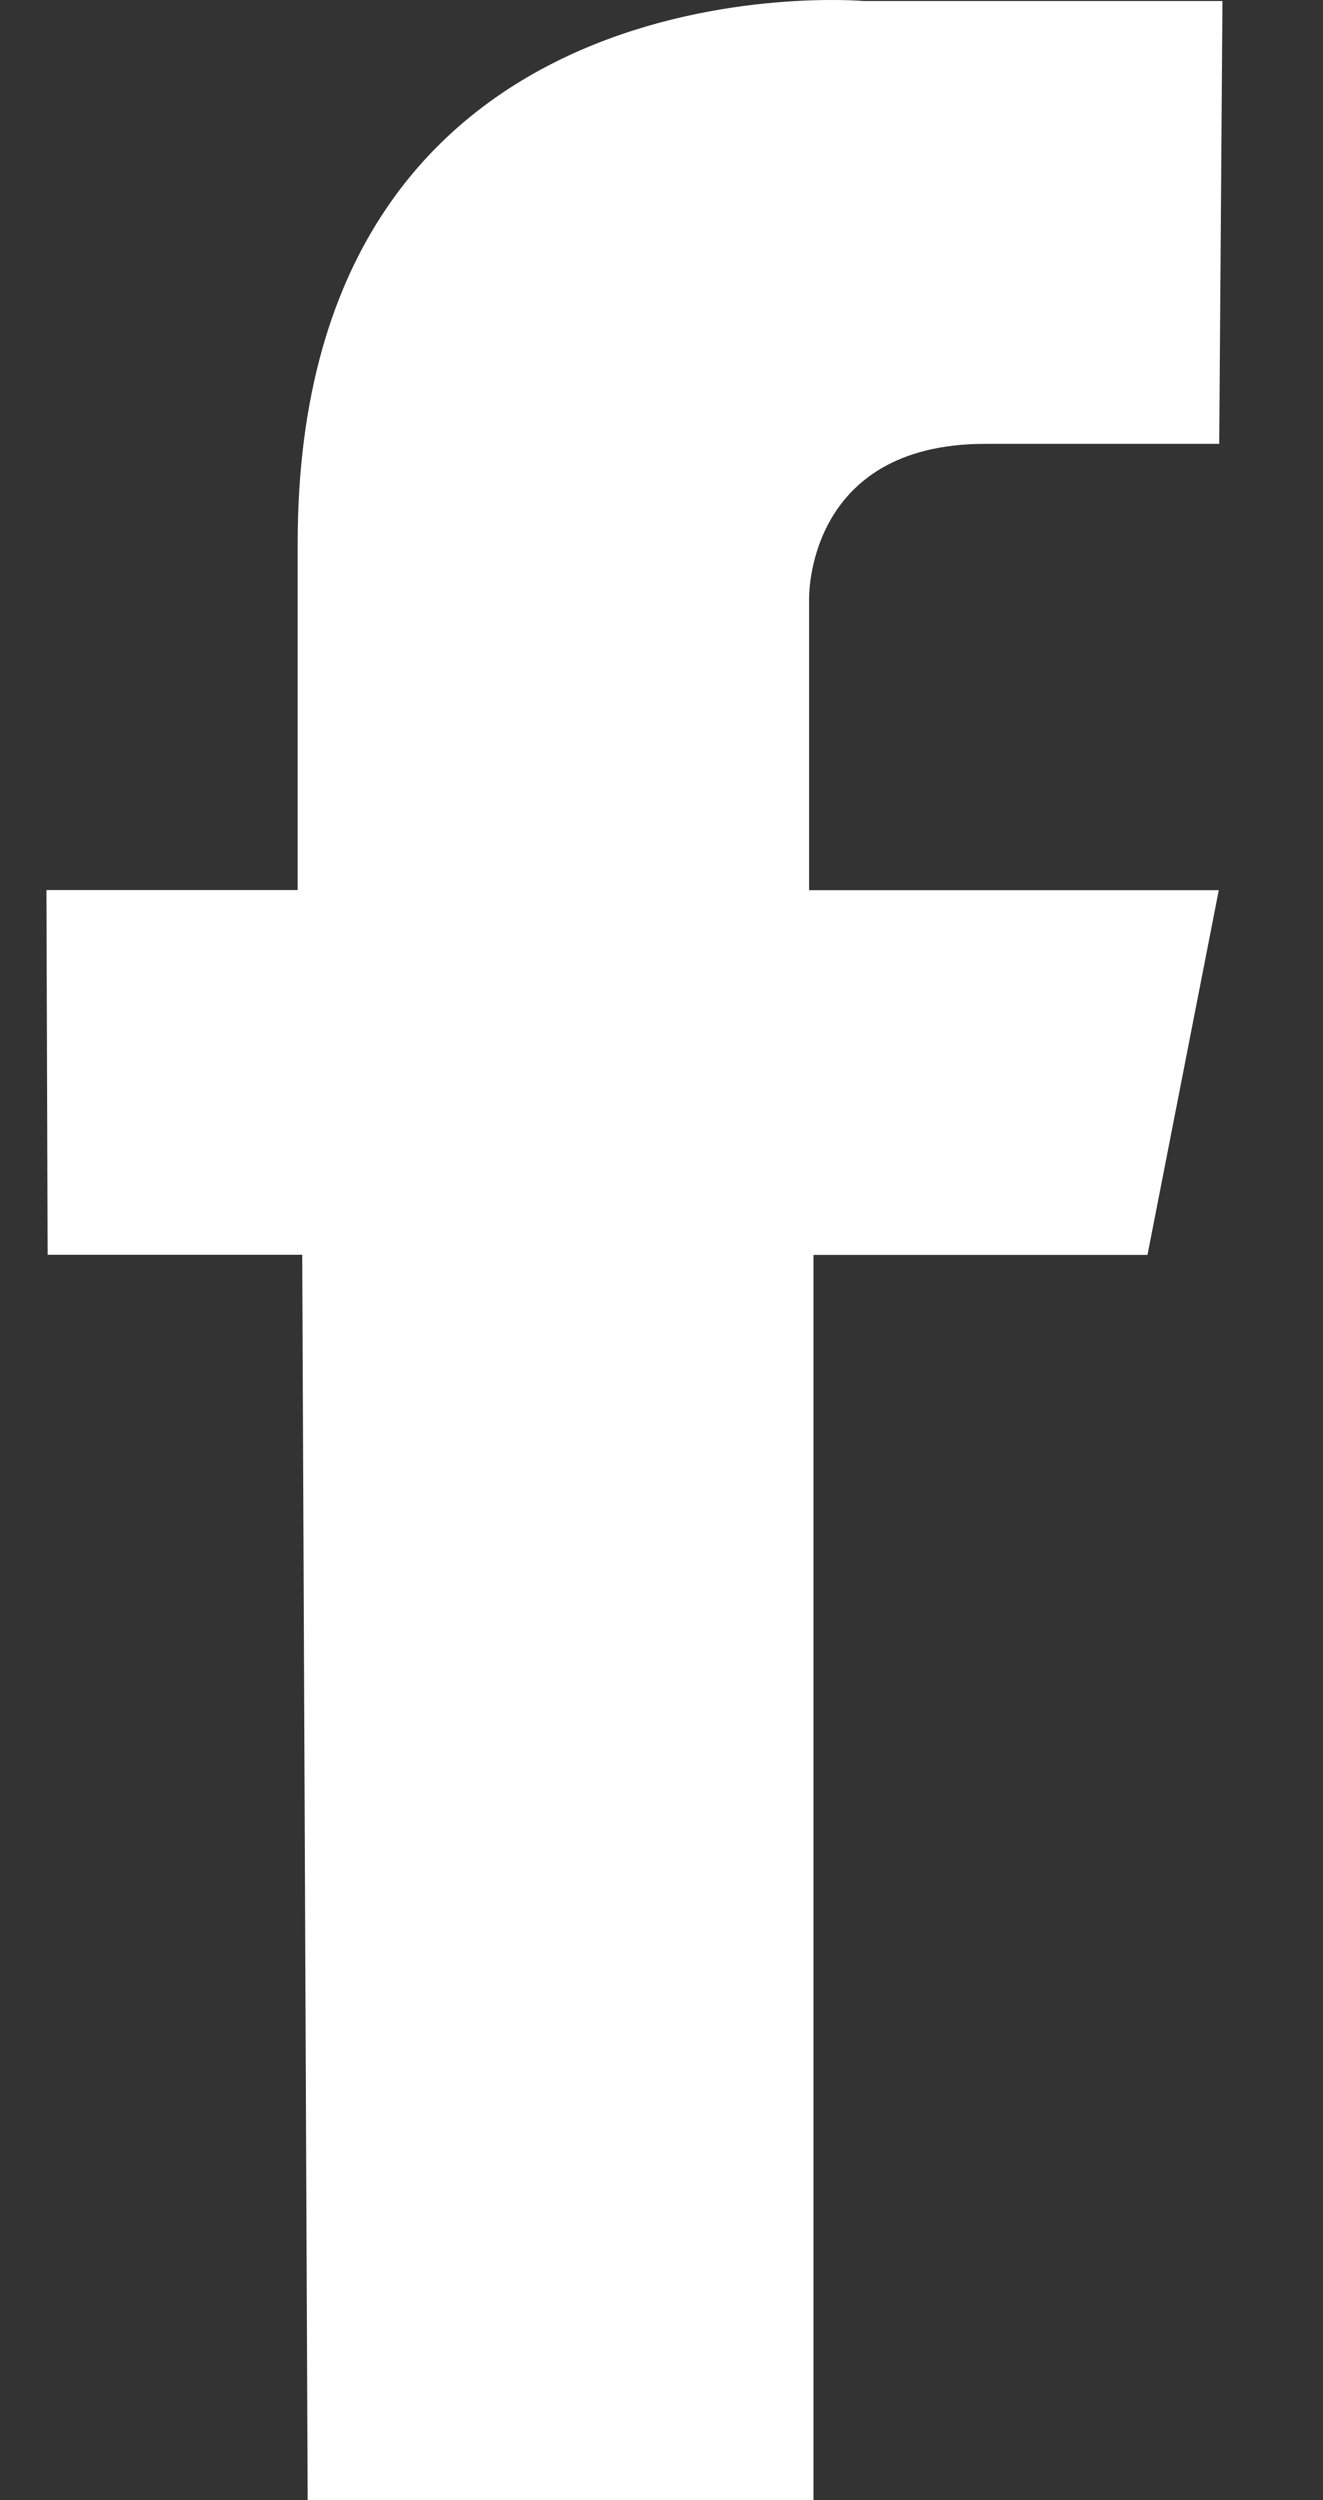 <svg width="9" height="17" viewBox="0 0 9 17" fill="none" xmlns="http://www.w3.org/2000/svg">
<rect x="0" y="0" width="9" height="17" fill="#333333" stroke="none"/>
<g id="fb1">
<g id="Group">
<path id="Vector" d="M8.316 0.007H5.876C5.876 0.007 2.025 -0.332 2.025 3.694C2.025 4.555 2.025 6.052 2.025 6.052H0.316L0.324 8.532H2.056L2.093 17H5.534V8.533H7.806L8.291 6.053H5.504V4.075C5.504 4.075 5.476 3.018 6.703 3.018H8.294L8.316 0.007Z" fill="white"/>
</g>
</g>
</svg>
